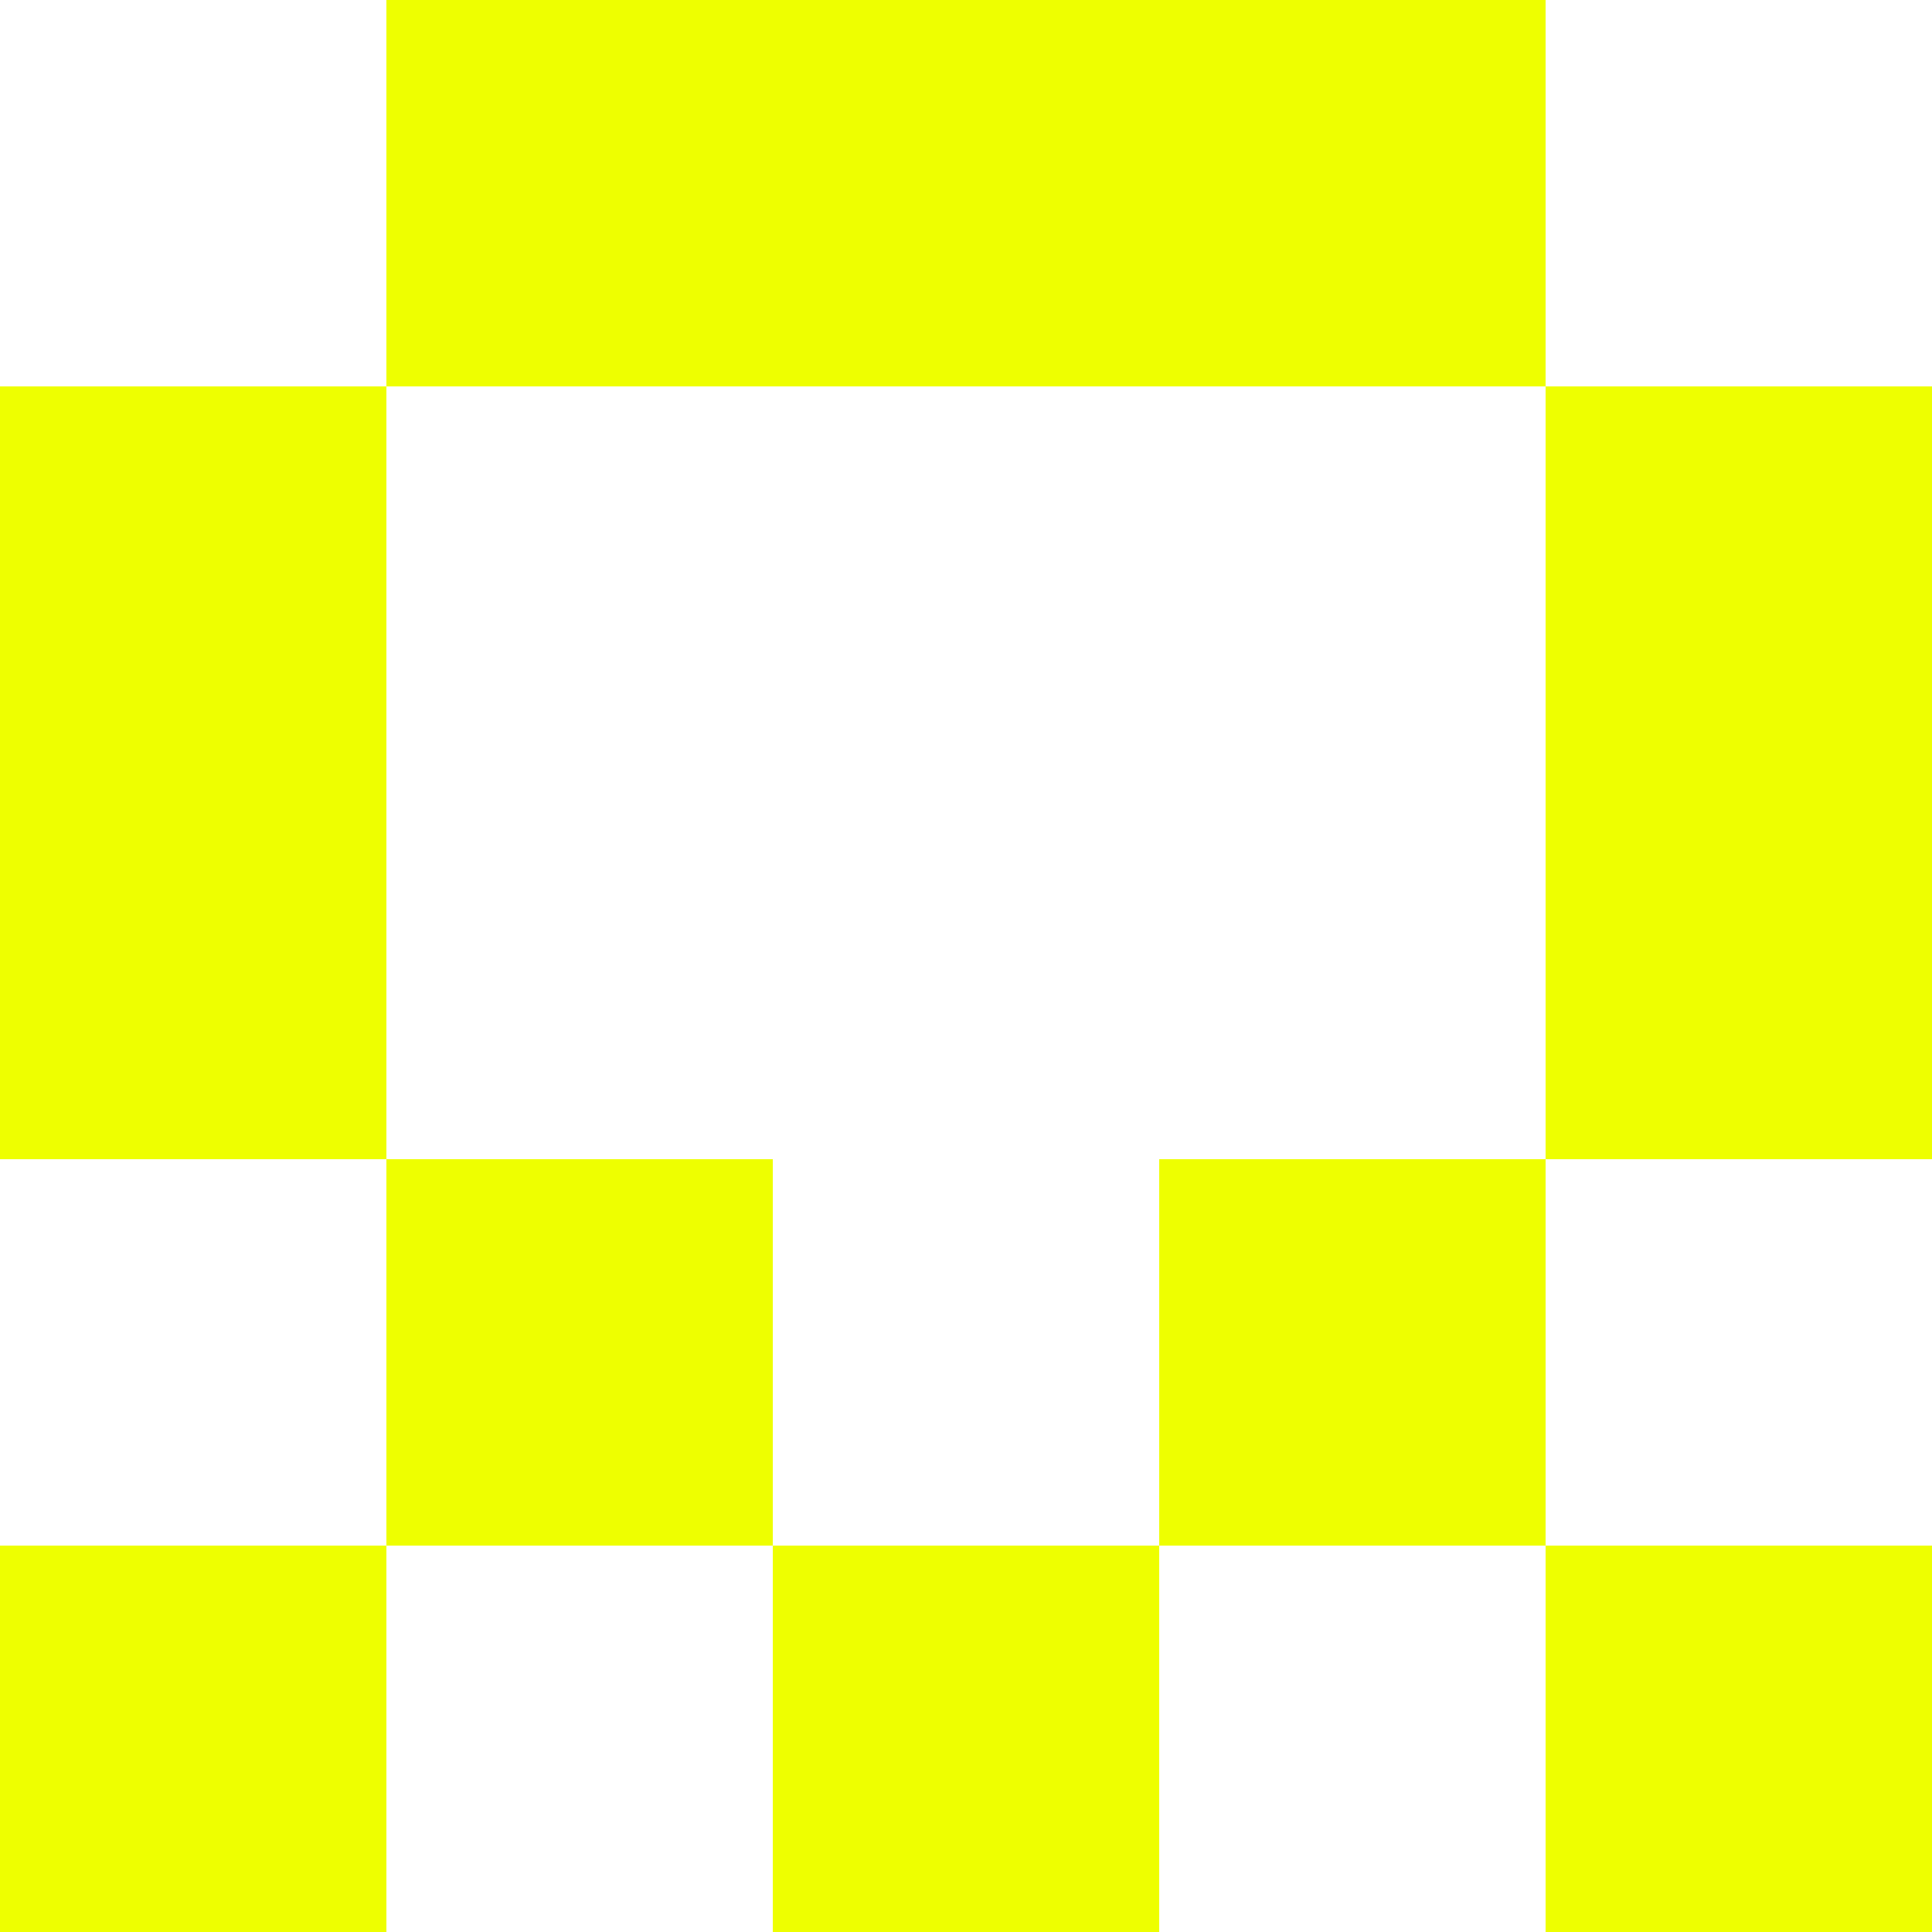 <?xml version="1.0"?><svg viewBox="0 0 5 5" xmlns="http://www.w3.org/2000/svg" shape-rendering="crispEdges"><style type="text/css">rect{fill:#EEFF00;stroke:none;}</style><rect x="0" y="0" width="5" height="5" style="fill:white" /><rect x="1" y="0" width="1" height="1"></rect><rect x="3" y="0" width="1" height="1"></rect><rect x="2" y="0" width="1" height="1"></rect><rect x="0" y="1" width="1" height="1"></rect><rect x="4" y="1" width="1" height="1"></rect><rect x="0" y="2" width="1" height="1"></rect><rect x="4" y="2" width="1" height="1"></rect><rect x="1" y="3" width="1" height="1"></rect><rect x="3" y="3" width="1" height="1"></rect><rect x="0" y="4" width="1" height="1"></rect><rect x="4" y="4" width="1" height="1"></rect><rect x="2" y="4" width="1" height="1"></rect></svg>